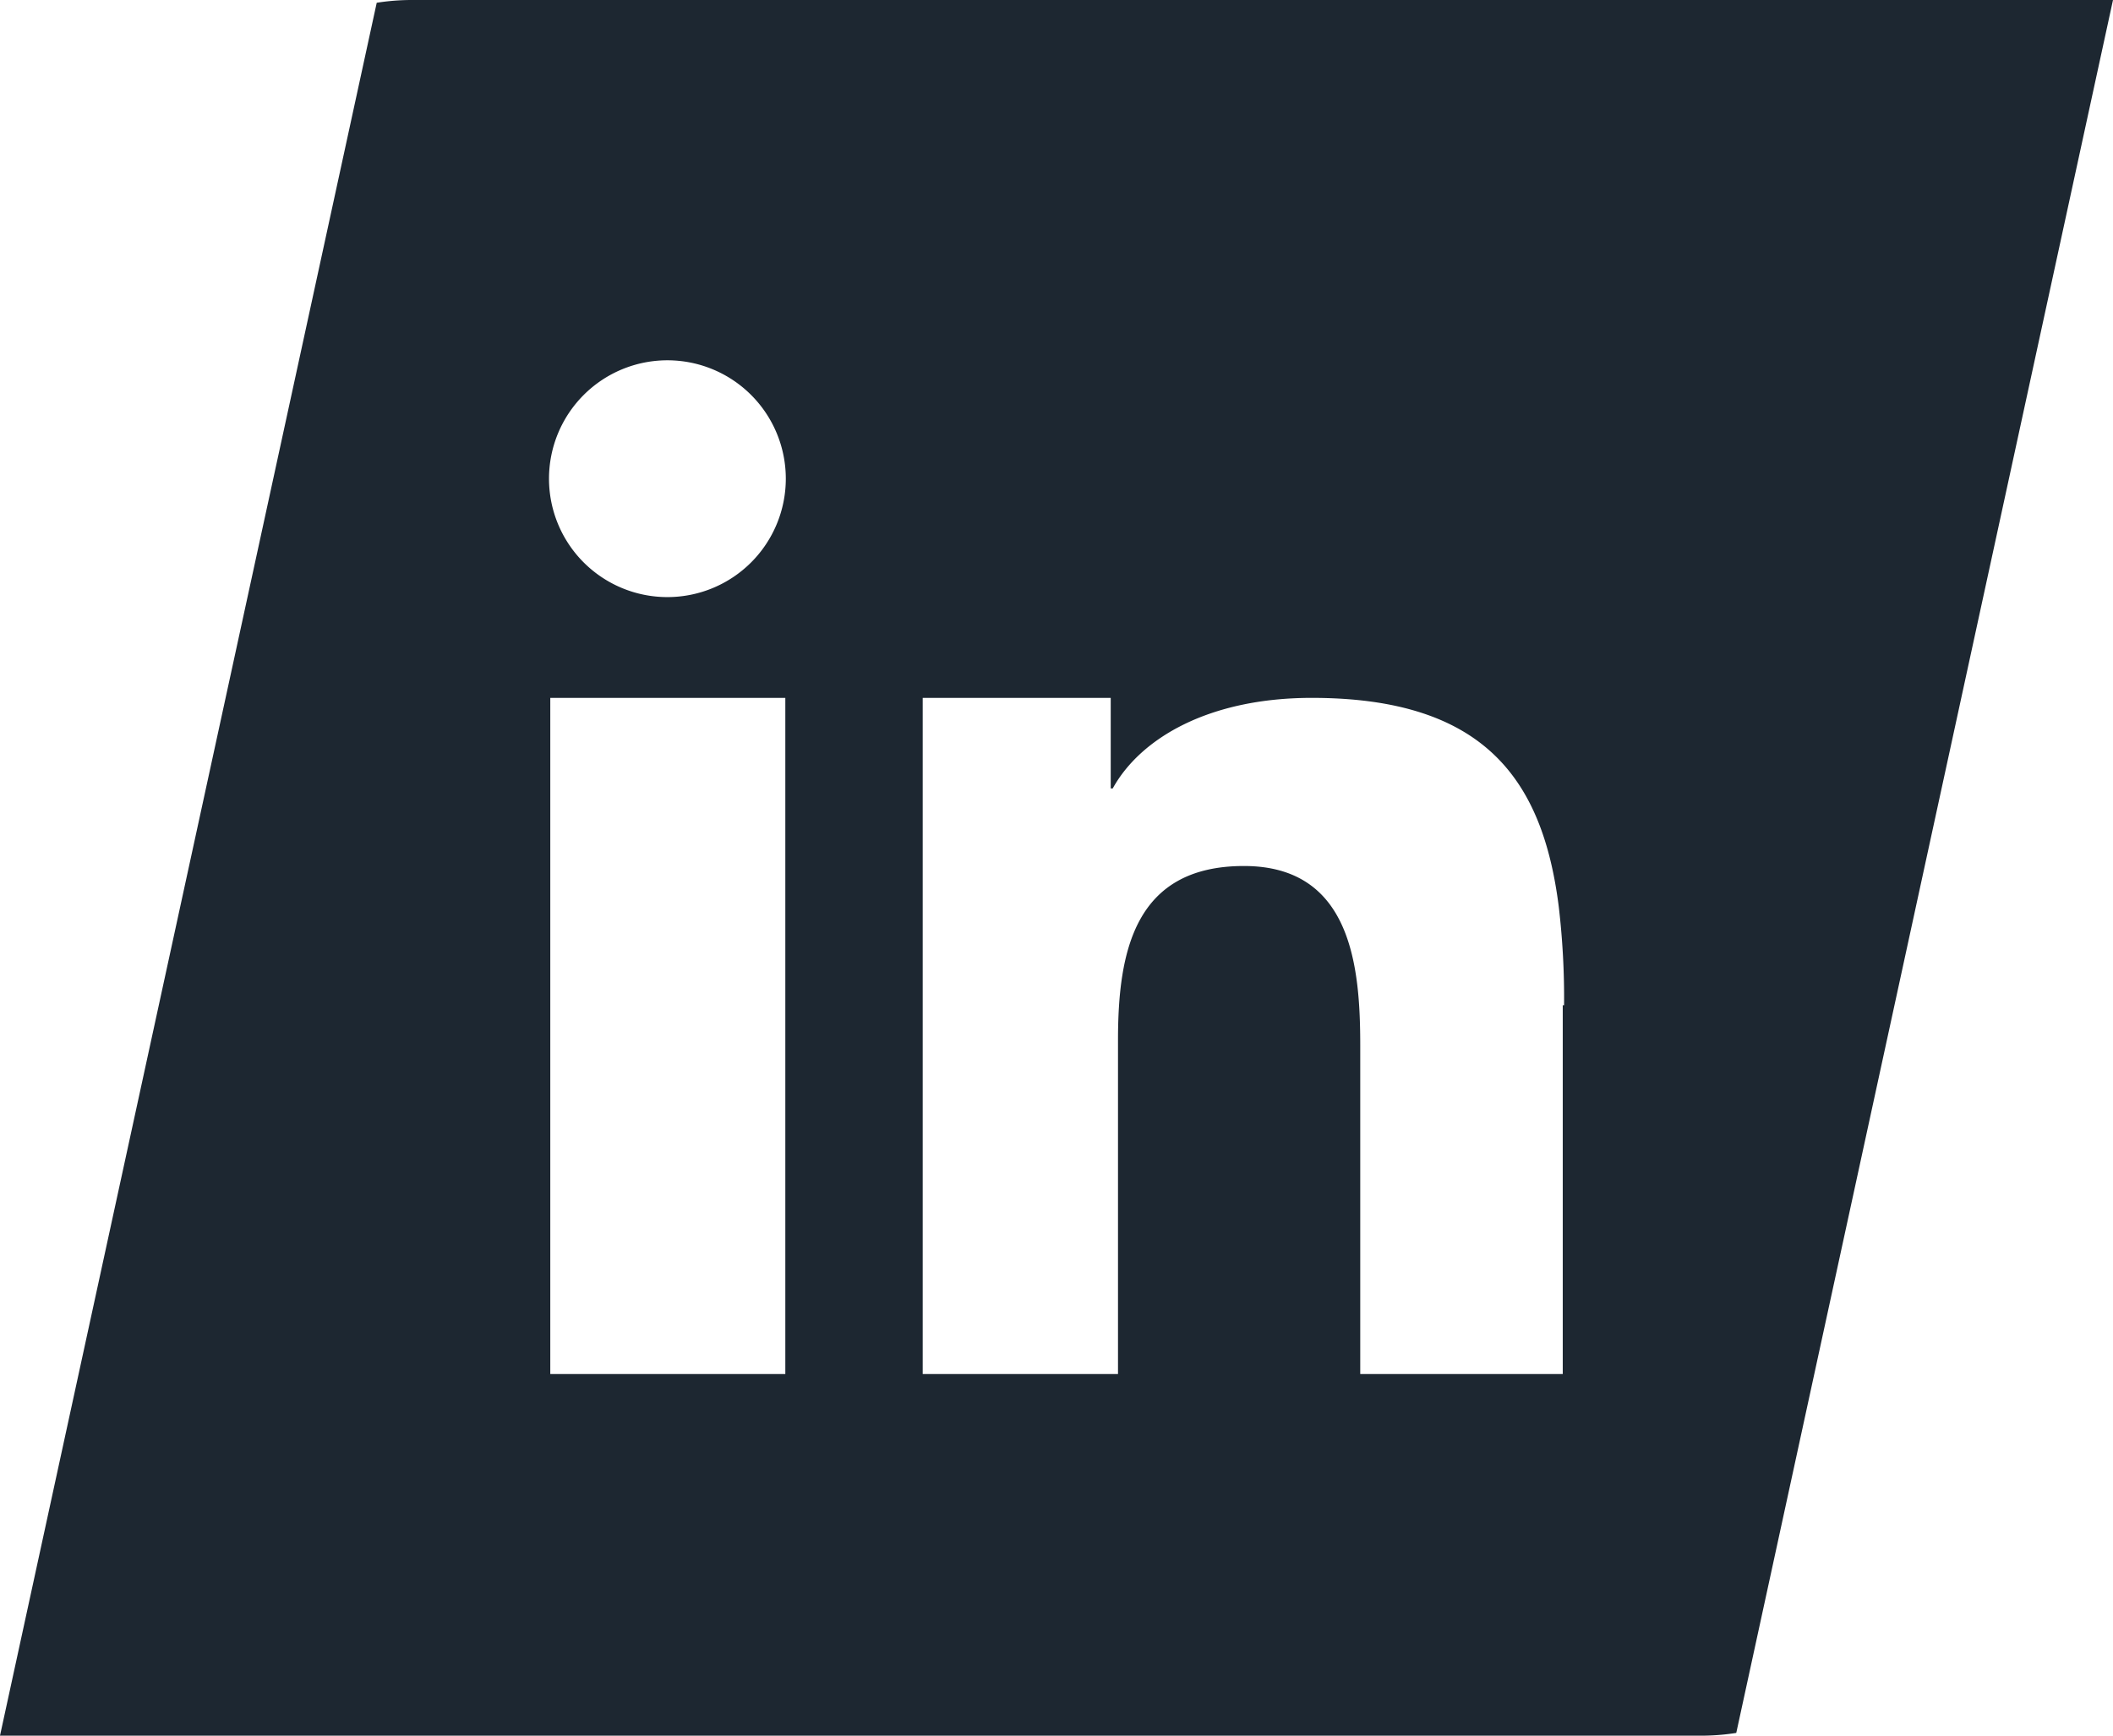 <?xml version="1.0" encoding="UTF-8"?> <svg xmlns="http://www.w3.org/2000/svg" xmlns:xlink="http://www.w3.org/1999/xlink" viewBox="0 0 56 46"><defs><style> .cls-1 { fill: #fff; stroke: #707070; } .cls-2 { clip-path: url(#clip-path); } .cls-3 { fill: #1d2731; fill-rule: evenodd; } </style><clipPath id="clip-path"><path id="Path_7" data-name="Path 7" class="cls-1" d="M10,0H56L46,46H0Z" transform="translate(1507 3807)"></path></clipPath></defs><g id="Mask_Group_3" data-name="Mask Group 3" class="cls-2" transform="translate(-1507 -3807)"><g id="iconfinder_linkdin__social_media_logo_2986200" transform="translate(1510.467 3805.467)"><path id="Path_11" data-name="Path 11" class="cls-3" d="M47.533-3.234,7.429,1.533a5.917,5.917,0,0,0-5.9,5.9L-5.826,41.638c0,3.239-3.24,8.986,0,8.986l47.463-3.09a5.917,5.917,0,0,0,5.9-5.9l11.53-40.1C59.063-1.706,50.773-3.234,47.533-3.234ZM17.346,23.749v14.2H11.117V20.029h6.229Zm-3.127-6.391a3.138,3.138,0,1,1,3.14-3.139A3.139,3.139,0,0,1,14.219,17.358ZM37.95,28.175V37.95H32.583v-8.7c0-2.084-.226-4.765-3.082-4.765-2.9,0-3.338,2.269-3.338,4.615V37.95H20.987V20.029h4.983v2.4h.053c.743-1.342,2.564-2.4,5.276-2.4,4.569,0,6.121,2.16,6.546,5.54a20.732,20.732,0,0,1,.14,2.607Z"></path></g></g></svg> 